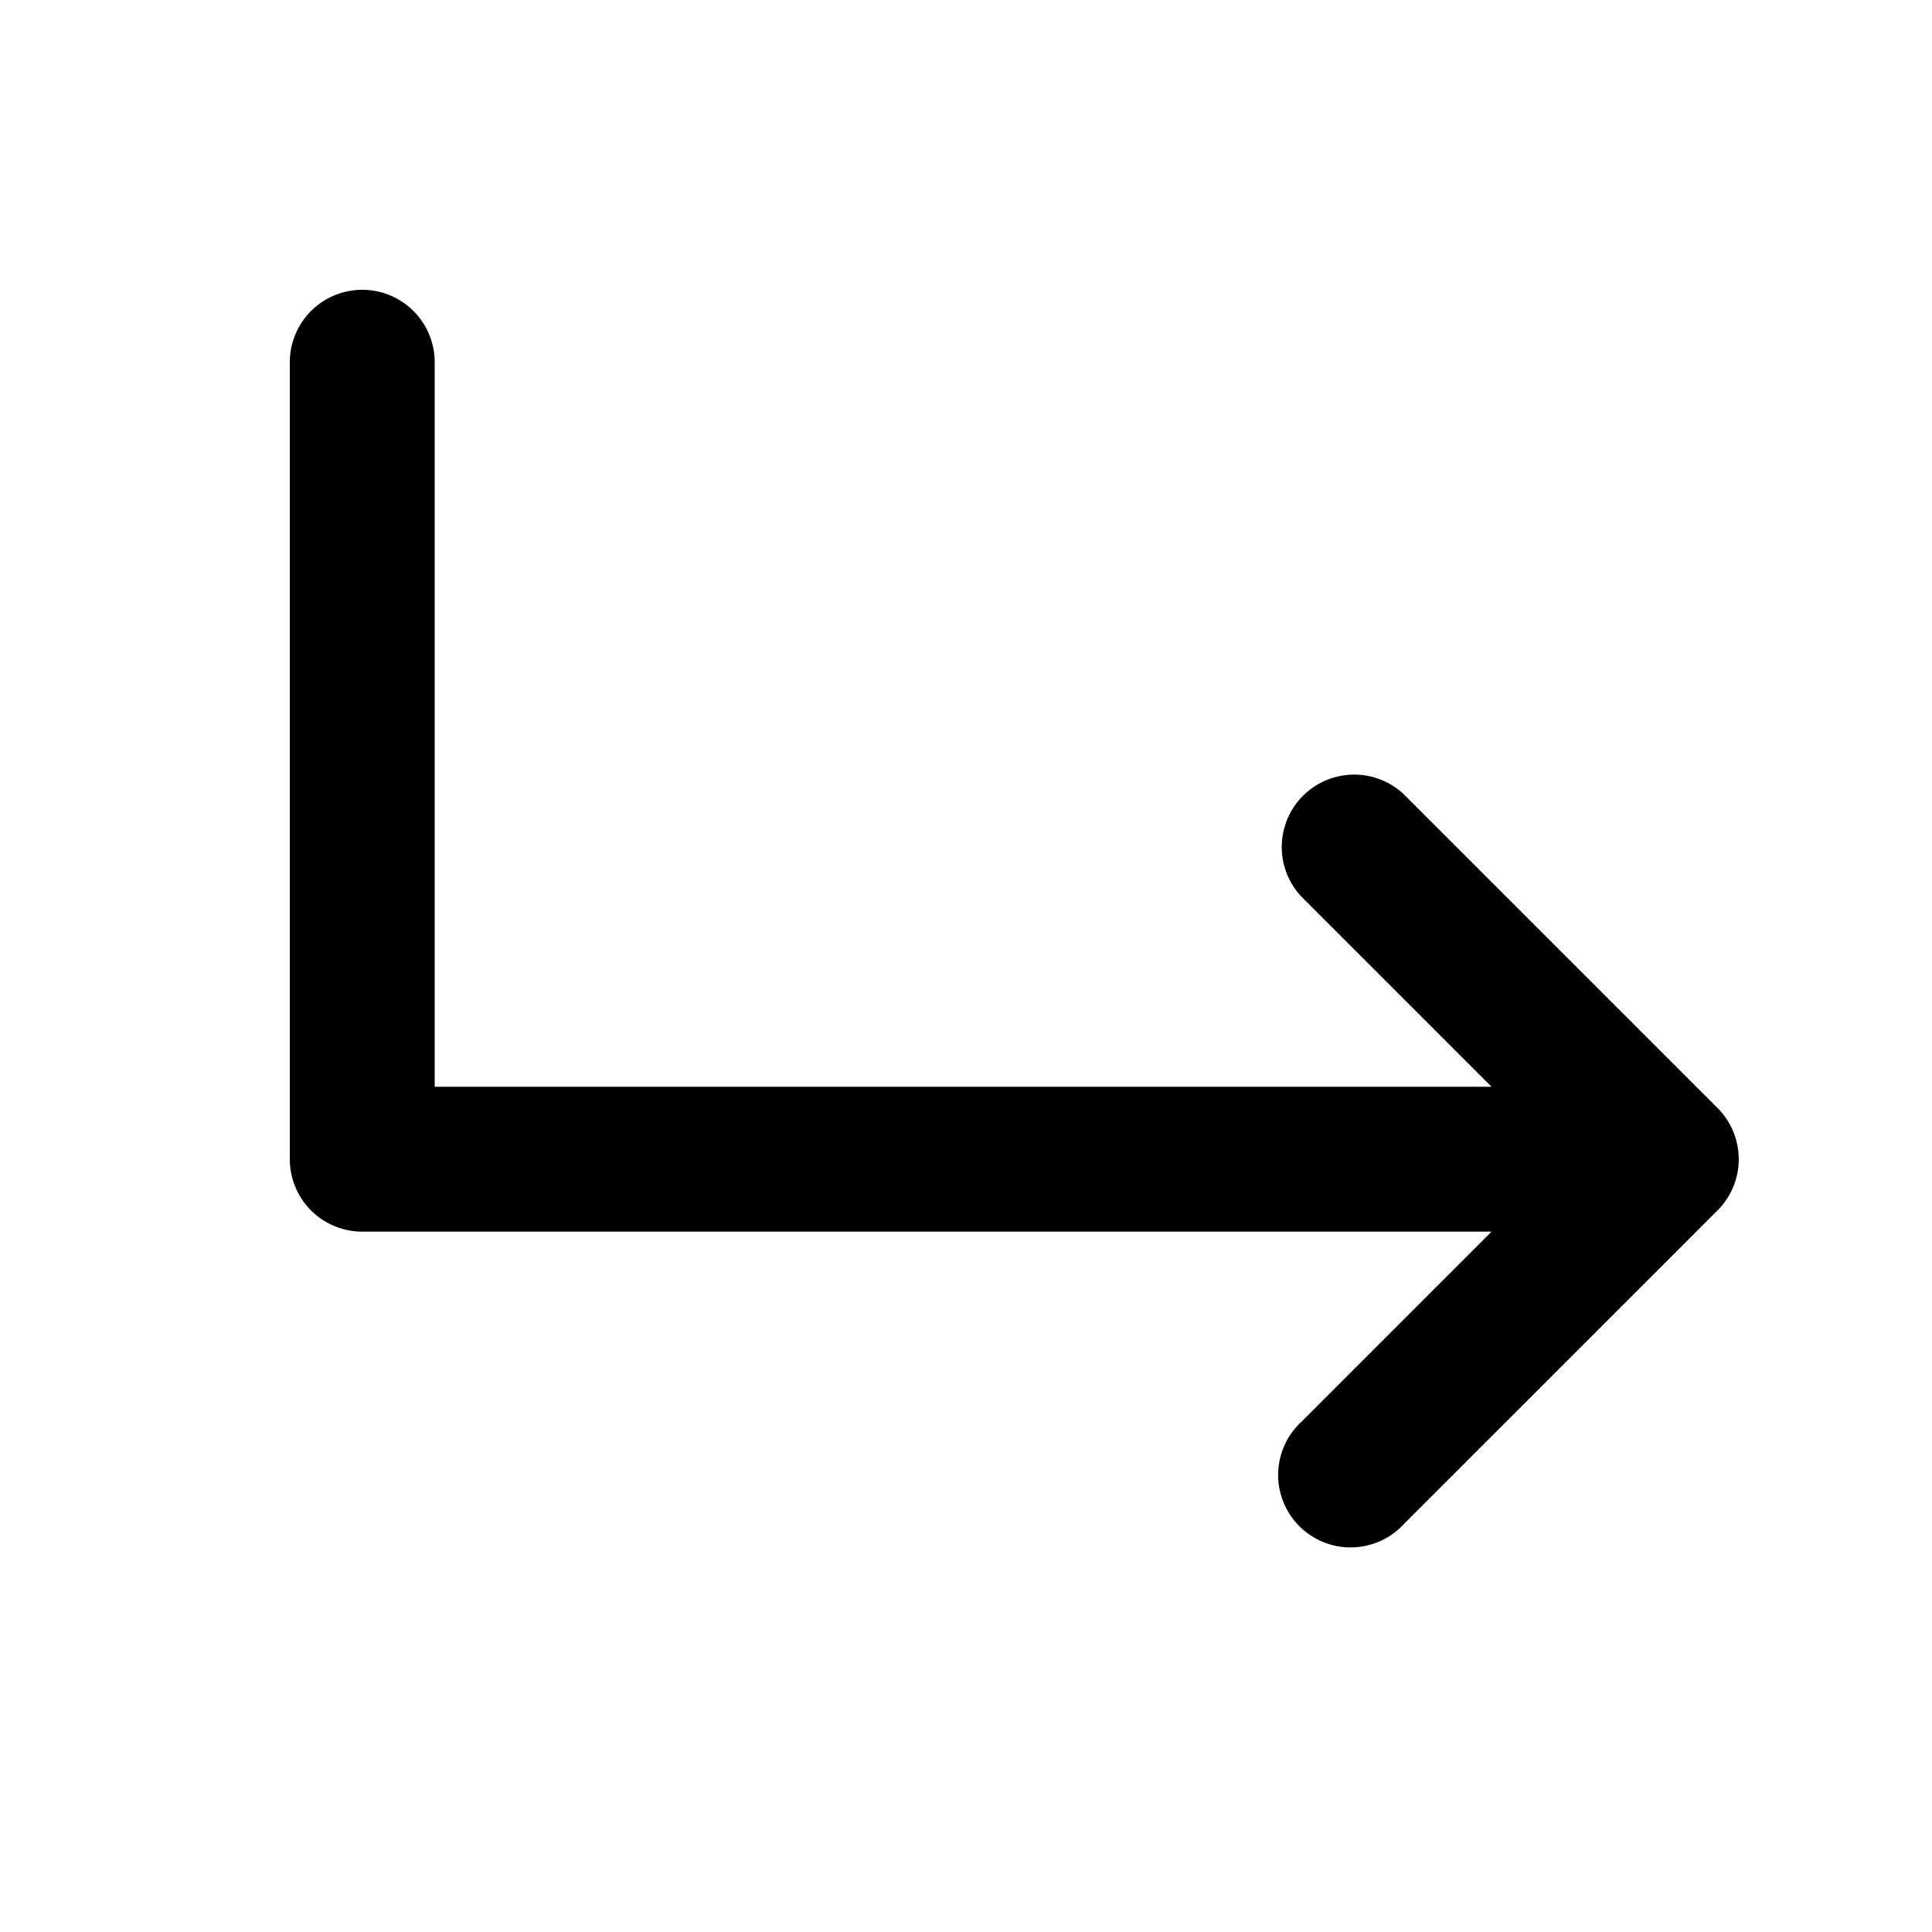 <svg xmlns="http://www.w3.org/2000/svg" viewBox="0 0 20 20" fill="currentColor" aria-hidden="true" data-slot="icon">
  <path fill-rule="evenodd" d="M3.75 3a.75.75 0 0 1 .75.75v7.5h10.94l-1.97-1.97a.75.75 0 0 1 1.06-1.06l3.25 3.25a.75.75 0 0 1 0 1.06l-3.25 3.25a.75.75 0 1 1-1.06-1.06l1.97-1.97H3.75A.75.75 0 0 1 3 12V3.75A.75.75 0 0 1 3.75 3Z" clip-rule="evenodd"/>
</svg>
